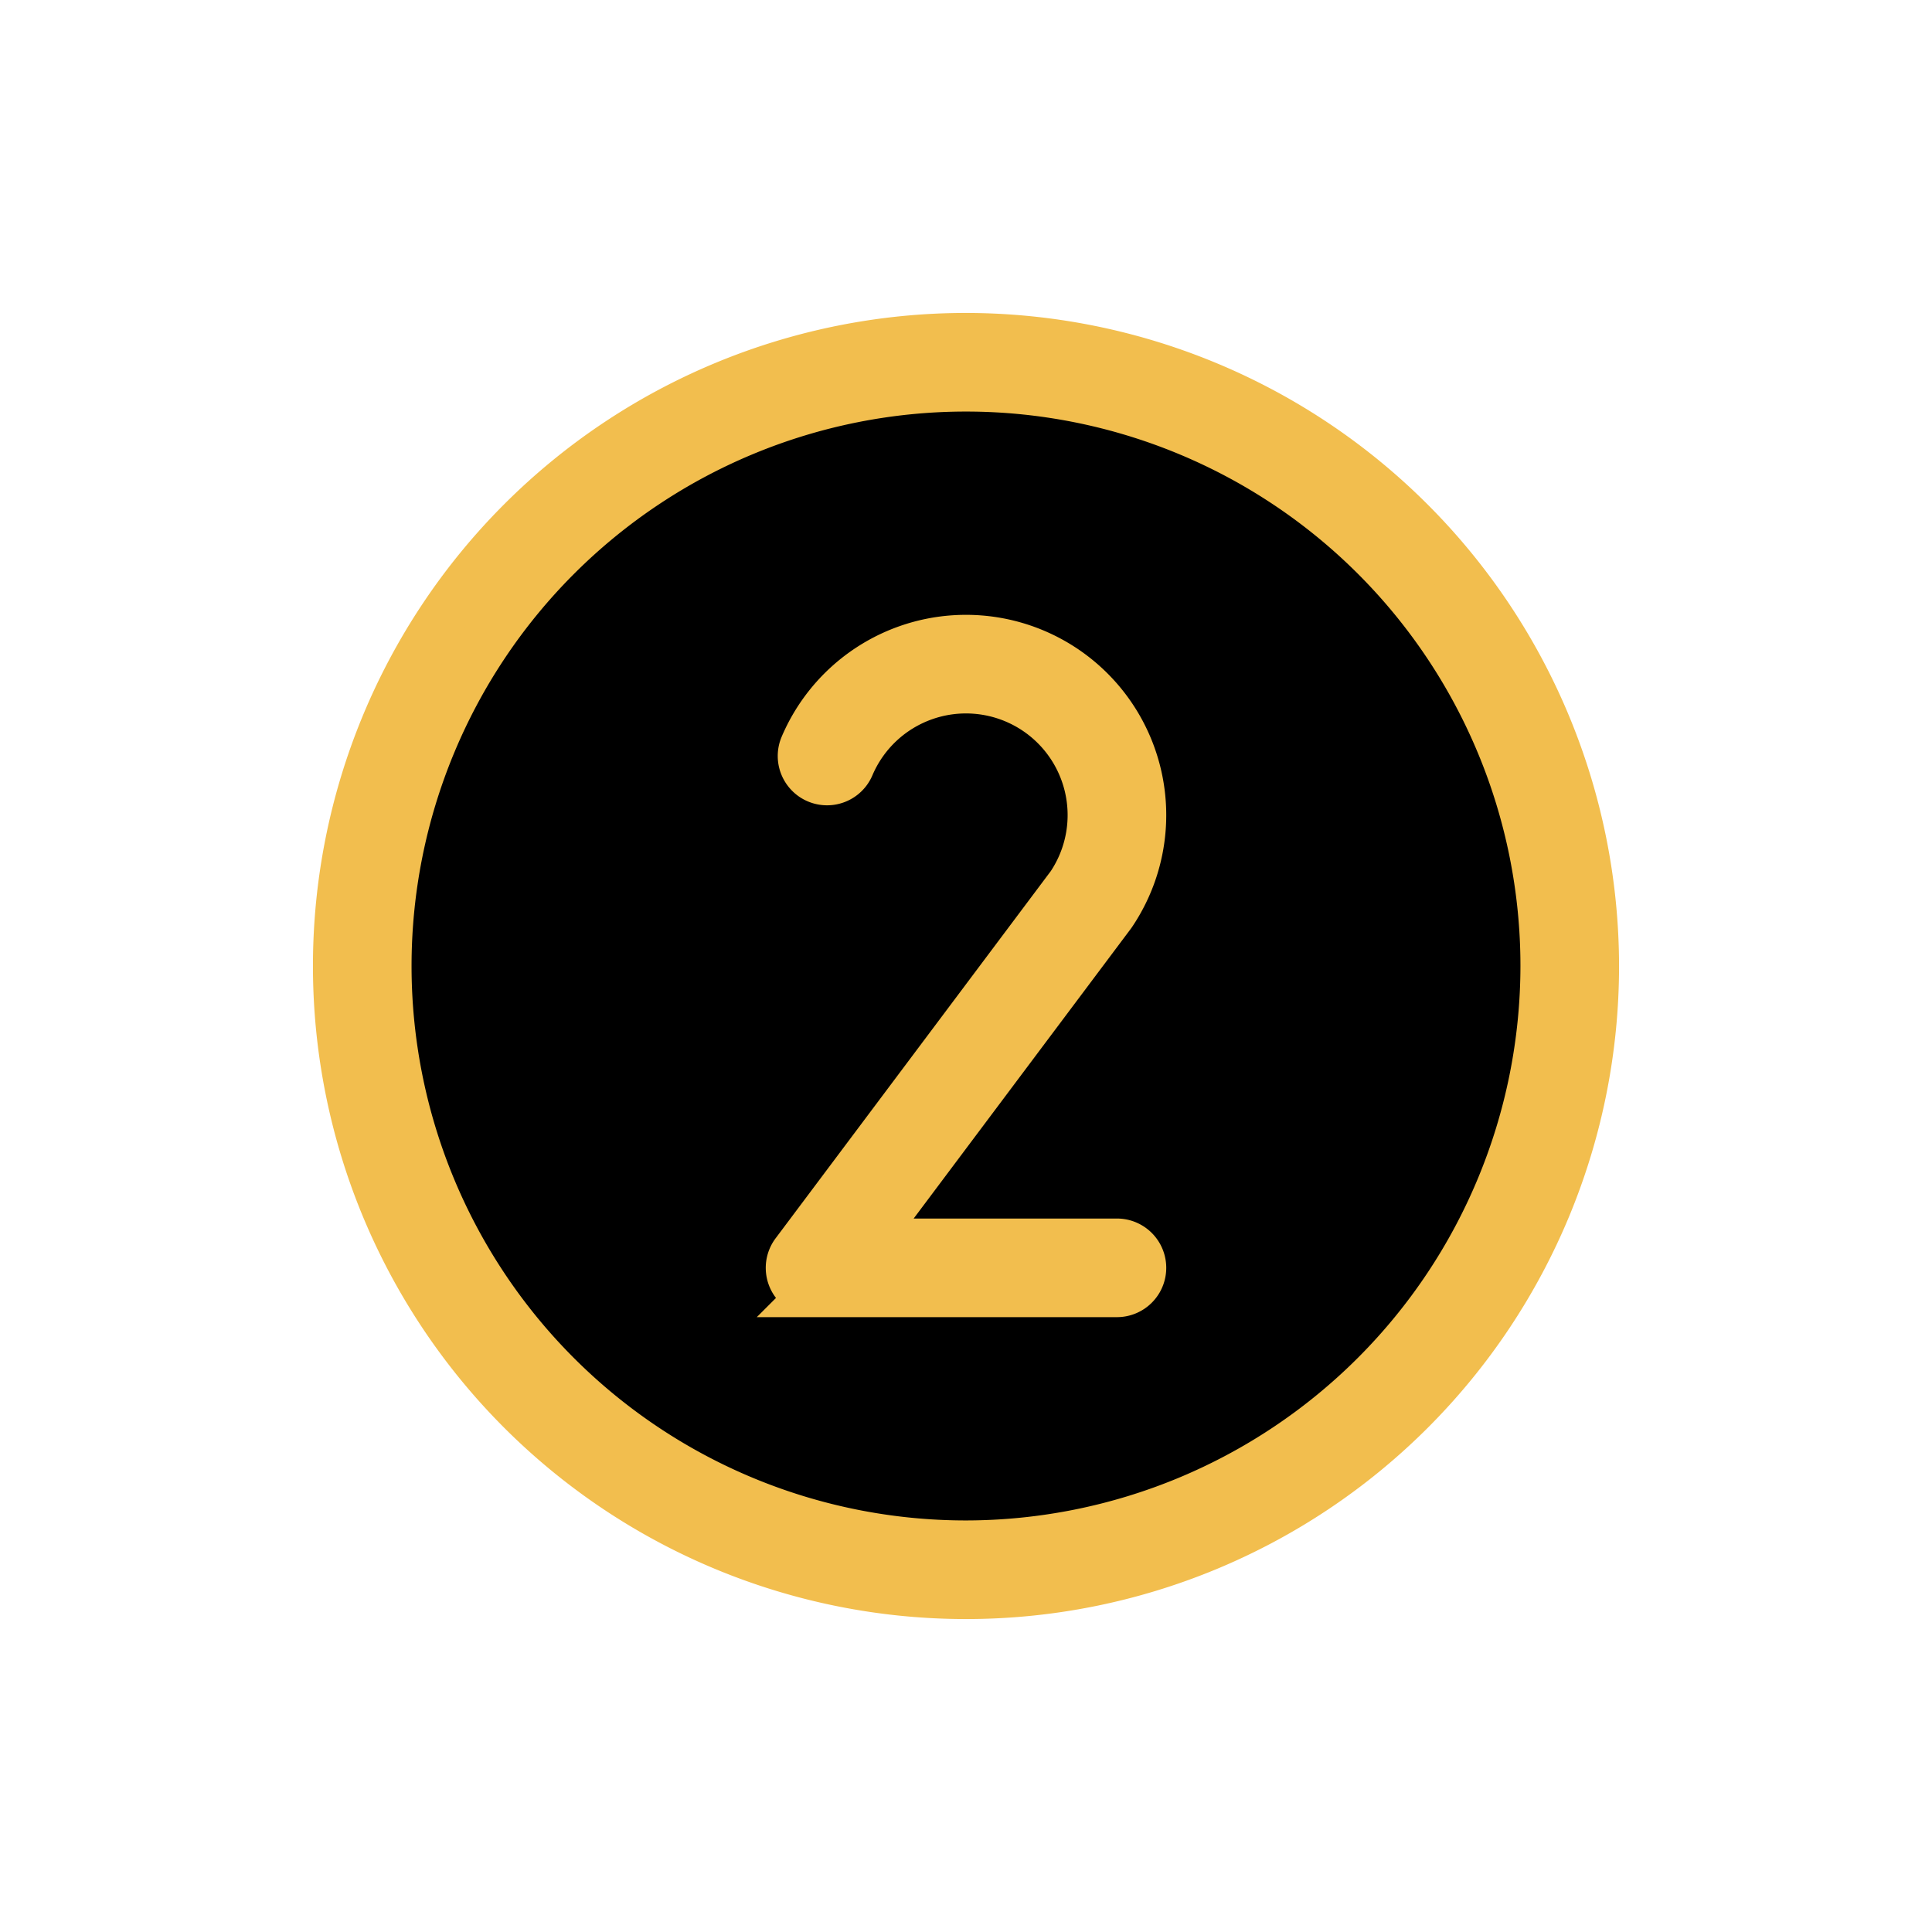 <svg xmlns="http://www.w3.org/2000/svg" fill="#F2BE4E" width="800px" height="800px" viewBox="-25.6 -25.6 307.20 307.20" id="Flat" stroke="#F2BE4E" stroke-width="7.68"><g id="SVGRepo_bgCarrier" stroke-width="0" transform="translate(44.8,44.8), scale(0.65)"><rect x="-25.6" y="-25.6" width="307.20" height="307.20" rx="153.6" fill="#000000"></rect></g><g id="SVGRepo_tracerCarrier" stroke-linecap="round" stroke-linejoin="round"></g><g id="SVGRepo_iconCarrier"><path d="M128,28A100,100,0,1,0,228,128,100.113,100.113,0,0,0,128,28Zm0,192a92,92,0,1,1,92-92A92.105,92.105,0,0,1,128,220Zm23.103-100.183L112.001,171.994H152a4,4,0,0,1,0,8H104.221c-.073.004-.147.006-.222.006a4.002,4.002,0,0,1-3.133-6.488l43.772-58.409A20.004,20.004,0,1,0,109.569,96.217a4,4,0,0,1-7.367-3.117,28.004,28.004,0,1,1,49.014,26.559C151.18,119.712,151.142,119.766,151.103,119.817Z"></path></g></svg>